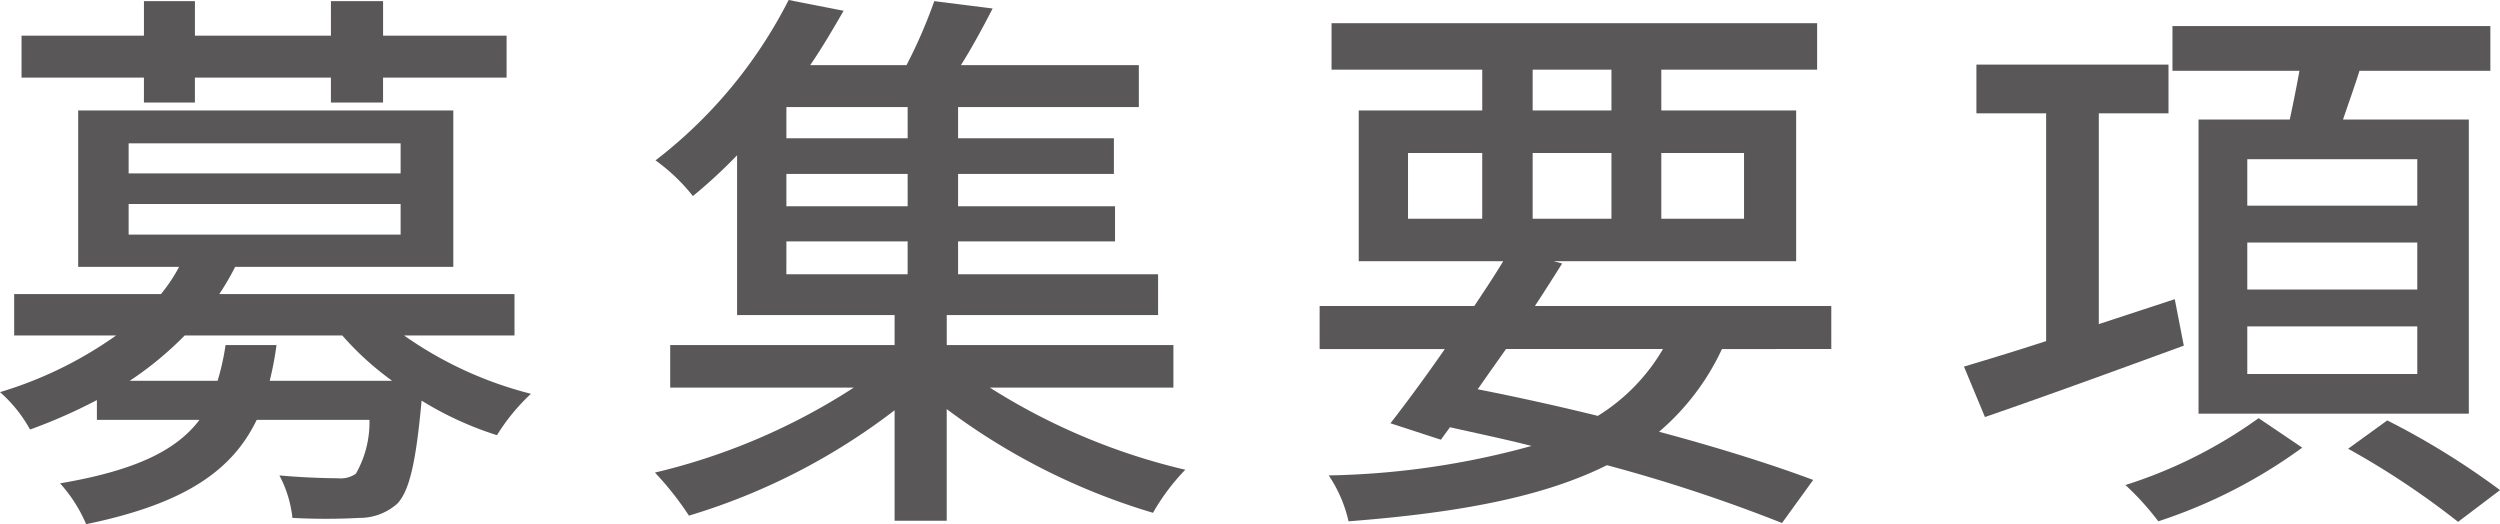 <svg xmlns="http://www.w3.org/2000/svg" width="110.272" height="23.119" viewBox="0 0 110.272 23.119">
  <defs>
    <style>
      .cls-1 {
        fill: #595757;
      }
    </style>
  </defs>
  <g id="レイヤー_2" data-name="レイヤー 2">
    <g id="obj">
      <g>
        <path class="cls-1" d="M17.821,14.796a16.897,16.897,0,0,0,5.599,2.574,8.854,8.854,0,0,0-1.5,1.825,14.73,14.73,0,0,1-3.324-1.525c-.25,2.774-.55,3.999-1.075,4.549a2.498,2.498,0,0,1-1.674.625,27.789,27.789,0,0,1-2.949,0,5.116,5.116,0,0,0-.575-1.874c1.074.1,2.149.125,2.574.125a1.179,1.179,0,0,0,.8-.2,4.581,4.581,0,0,0,.6-2.374H11.322c-1.074,2.224-3.149,3.698-7.523,4.599a6.463,6.463,0,0,0-1.149-1.8c3.374-.575,5.148-1.475,6.148-2.799H4.274v-.875a23.353,23.353,0,0,1-2.949,1.3A6.103,6.103,0,0,0,0,17.296a17.485,17.485,0,0,0,5.124-2.5H.625V12.972H7.099a7.206,7.206,0,0,0,.8-1.2H3.449V4.873h16.546v6.898H10.373a11.644,11.644,0,0,1-.7,1.2H22.694V14.796ZM6.349,3.424H.95V1.574H6.349V.05h2.249V1.574h5.999V.05h2.3V1.574h5.448V3.424H16.896V4.523h-2.3V3.424h-5.999V4.523h-2.249Zm-.675,4.224H17.671V6.323H5.674Zm0,2.699H17.671V8.997H5.674ZM17.296,16.796a13.137,13.137,0,0,1-2.199-2H8.148a15.017,15.017,0,0,1-2.425,2h3.874a10.32,10.32,0,0,0,.351-1.575h2.249a14.723,14.723,0,0,1-.3,1.575Z"/>
        <path class="cls-1" d="M43.659,17.096a28.017,28.017,0,0,0,8.623,3.624,9.425,9.425,0,0,0-1.425,1.899,28.855,28.855,0,0,1-9.098-4.574v4.924H39.46v-4.873a28.158,28.158,0,0,1-9.072,4.648,13.522,13.522,0,0,0-1.5-1.899,27.915,27.915,0,0,0,8.773-3.749H29.562v-1.875H39.46V13.896H32.512V6.848a22.397,22.397,0,0,1-1.949,1.8,8.184,8.184,0,0,0-1.649-1.574A20.787,20.787,0,0,0,34.786,0l2.425.475c-.45.774-.925,1.6-1.475,2.399h4.249A22.113,22.113,0,0,0,41.21.05L43.784.375c-.45.874-.925,1.749-1.399,2.499h7.848V4.724H42.26v1.375h6.873V7.673h-6.873V9.098h6.923v1.55H42.26v1.449H51.082v1.8H41.76V15.221h9.997v1.875Zm-3.624-12.372H34.687v1.375h5.349Zm0,2.949H34.687V9.098h5.349Zm-5.349,4.424h5.349V10.647H34.687Z"/>
        <path class="cls-1" d="M75.953,15.396a10.73,10.73,0,0,1-2.774,3.649c2.624.7,4.998,1.45,6.798,2.125l-1.374,1.899a69.933,69.933,0,0,0-7.724-2.55c-2.799,1.399-6.523,2.1-11.397,2.475a5.931,5.931,0,0,0-.874-2.024,35.83,35.83,0,0,0,8.947-1.3c-1.175-.3-2.374-.55-3.599-.825l-.4.55-2.225-.725c.7-.899,1.55-2.049,2.399-3.274H58.207V13.496h6.823c.45-.675.9-1.35,1.274-1.975H59.932V4.873h5.448V3.074h-6.647V1.024H80.151V3.074H73.278V4.873h5.948v6.648H68.529l.375.101q-.562.899-1.199,1.874H80.776v1.899ZM62.106,9.647h3.273V6.748H62.106Zm4.323,5.748c-.425.601-.85,1.2-1.249,1.775,1.774.35,3.574.749,5.299,1.174a8.526,8.526,0,0,0,2.874-2.949ZM67.604,4.873h3.475V3.074H67.604Zm3.475,4.774V6.748H67.604V9.647Zm2.199-2.899V9.647h3.649V6.748Z"/>
        <path class="cls-1" d="M96.325,15.246c-3.074,1.125-6.298,2.299-8.772,3.149l-.925-2.225c1-.3,2.249-.675,3.624-1.125V4.998H87.177V2.849H95.65V4.998H92.576V14.296l3.35-1.1Zm5.224,4.499a22.718,22.718,0,0,1-6.348,3.249,12.285,12.285,0,0,0-1.45-1.6,20.793,20.793,0,0,0,5.874-2.949Zm-.55-14.472c.15-.7.301-1.449.426-2.149H95.825V1.149h14.022V3.124h-5.774c-.225.725-.499,1.475-.725,2.149H108.897V18.245H96.975V5.273Zm5.624,1.75h-7.498V9.072h7.498Zm0,3.674h-7.498v2.074h7.498Zm0,3.699h-7.498v2.1h7.498Zm-1.324,4.148a34.139,34.139,0,0,1,4.974,3.074l-1.85,1.4a36.223,36.223,0,0,0-4.849-3.225Z"/>
      </g>
    </g>
  </g>
</svg>
